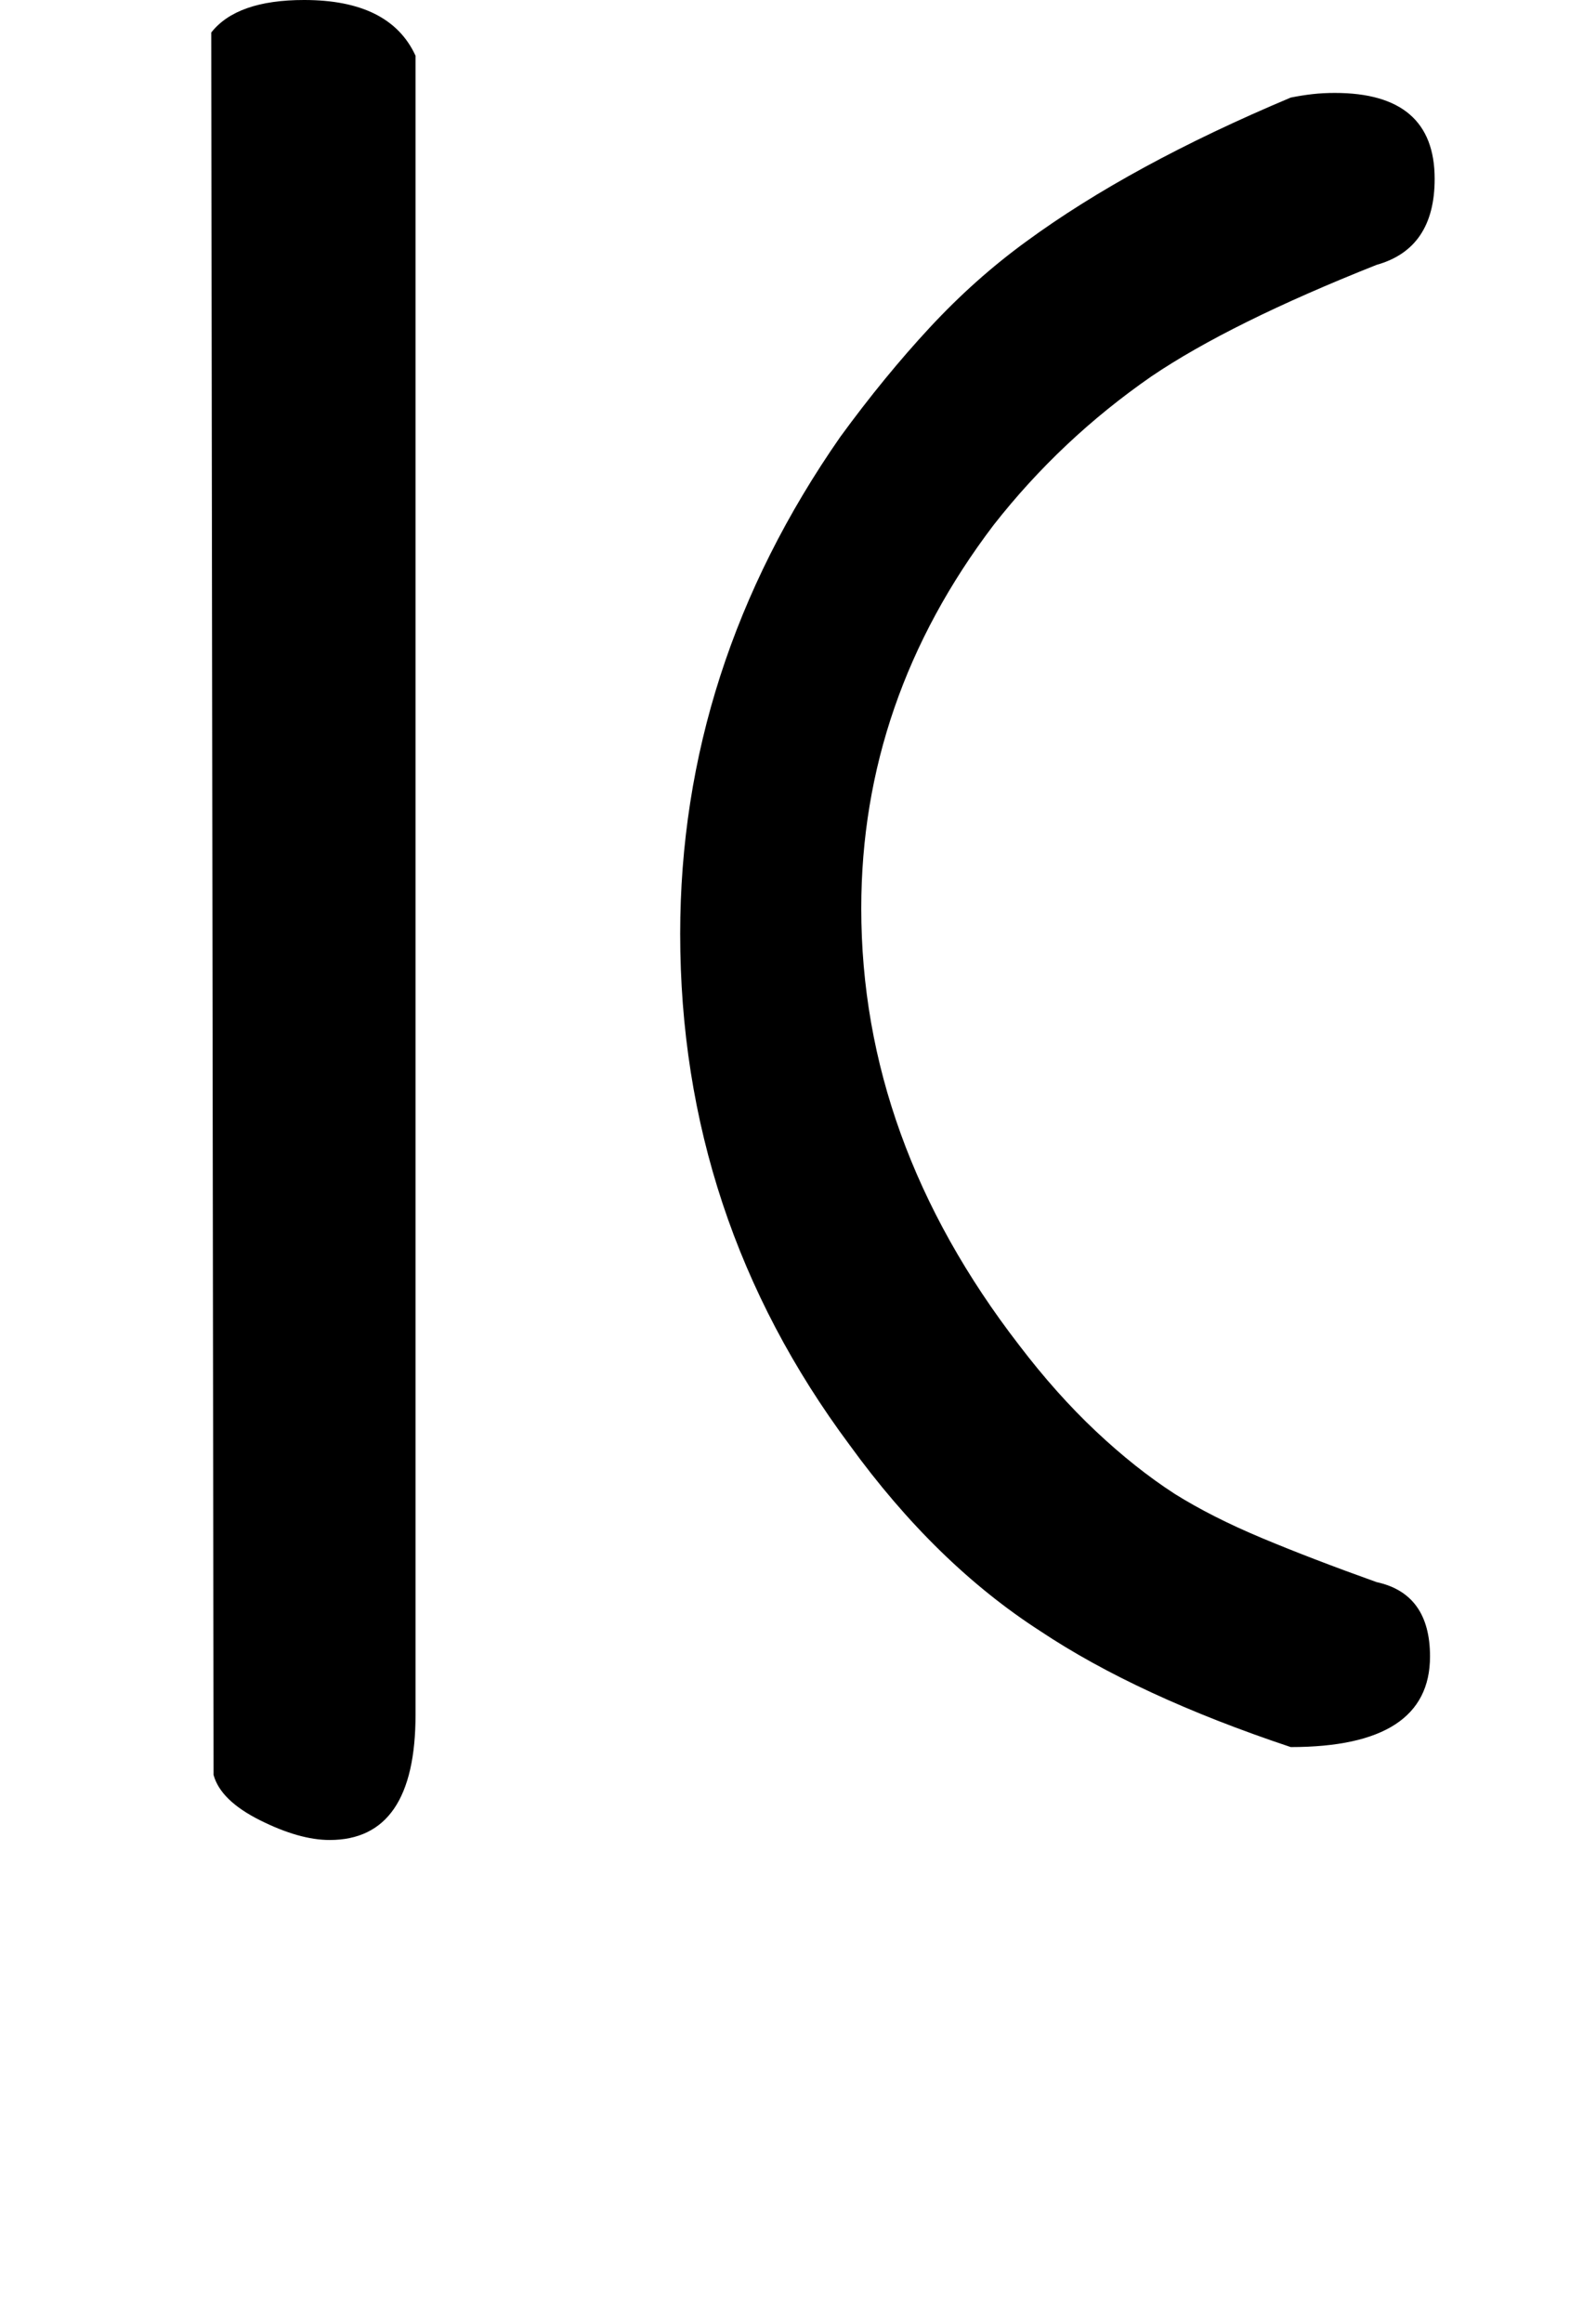 <!-- Generated by IcoMoon.io -->
<svg version="1.1" xmlns="http://www.w3.org/2000/svg" width="22" height="32" viewBox="0 0 22 32">
<title>summation</title>
<path d="M5.728 23.616q0 1.728-1.184 1.728-0.416 0-0.96-0.272t-0.64-0.624l-0.032-24q0.352-0.448 1.28-0.448 1.184 0 1.536 0.768v22.848zM18.976 3.648q-2.016 0.8-3.104 1.536-1.248 0.864-2.176 2.048-1.824 2.4-1.824 5.28 0 3.2 2.176 6.016 0.512 0.672 1.056 1.184t1.088 0.864q0.512 0.32 1.2 0.608t1.584 0.608q0.736 0.16 0.736 1.024 0 1.248-1.92 1.248-2.112-0.704-3.456-1.6-1.44-0.928-2.624-2.56-2.336-3.136-2.336-7.040 0-3.68 2.208-6.848 0.608-0.832 1.232-1.504t1.328-1.184q1.44-1.056 3.648-1.984 0.16-0.032 0.304-0.048t0.304-0.016q1.376 0 1.376 1.184 0 0.96-0.8 1.184z"></path>
</svg>
